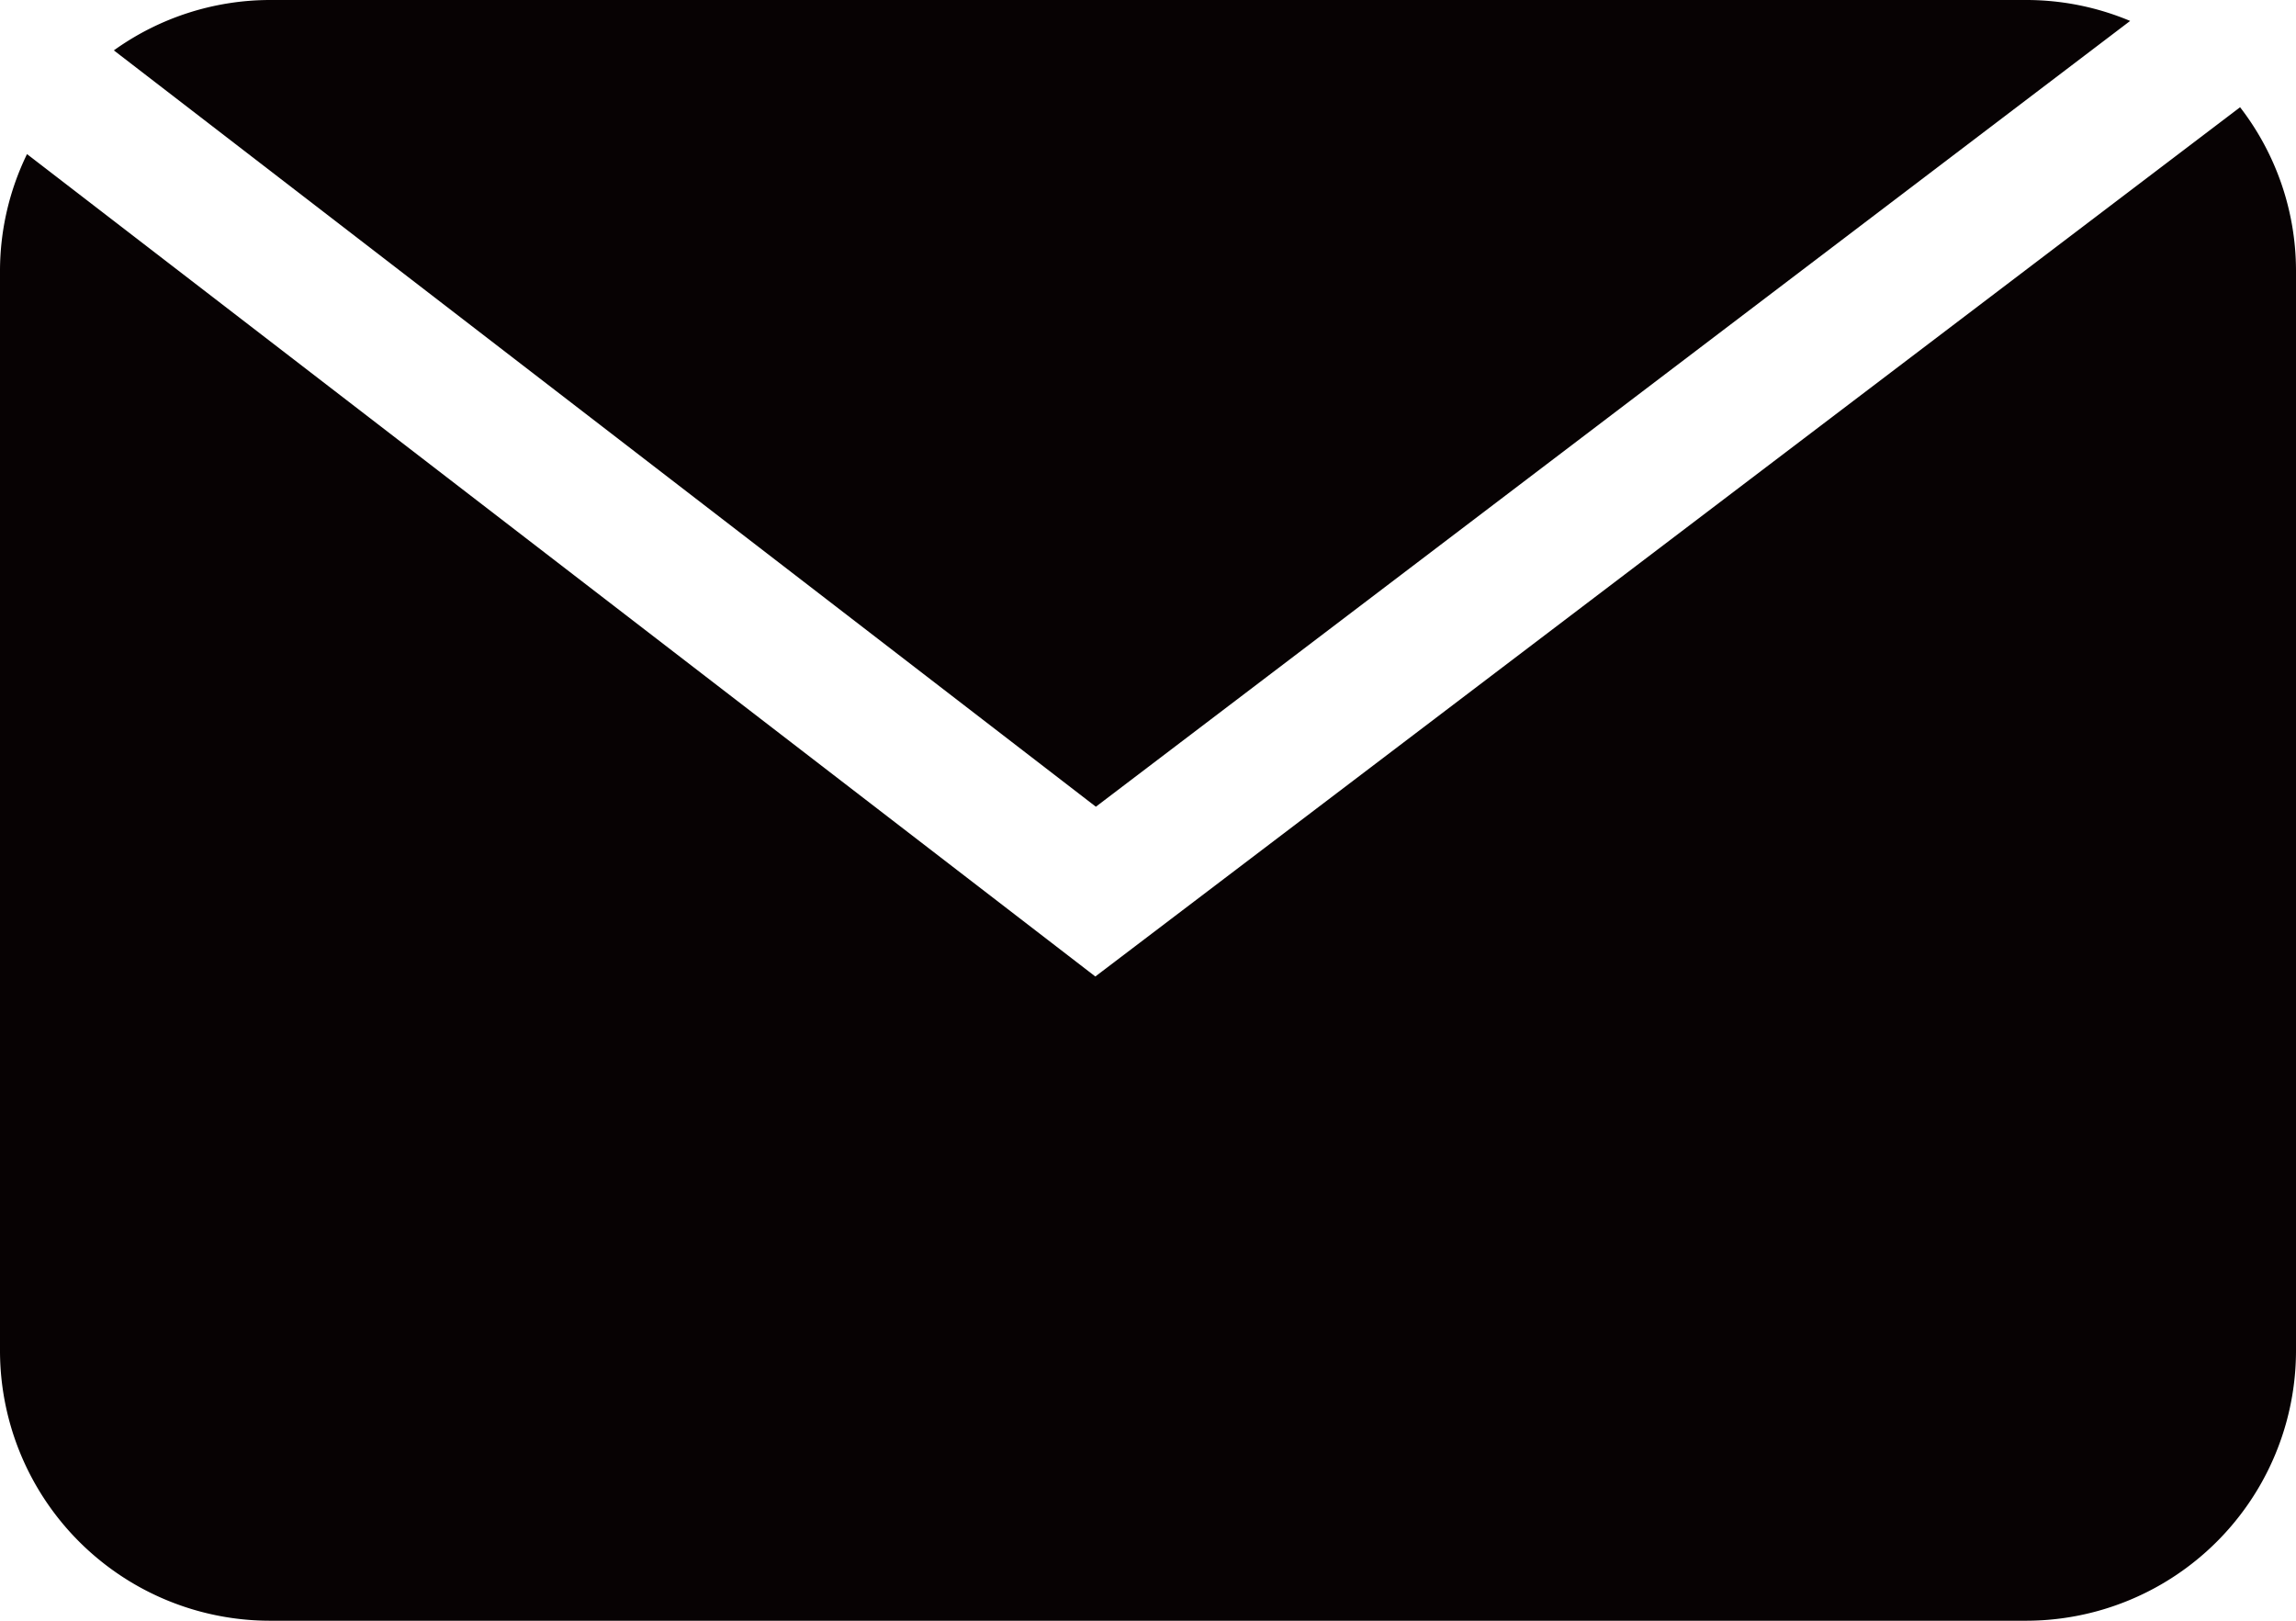 <svg id="グループ_14060" data-name="グループ 14060" xmlns="http://www.w3.org/2000/svg" xmlns:xlink="http://www.w3.org/1999/xlink" width="17" height="12" viewBox="0 0 17 12">
  <defs>
    <clipPath id="clip-path">
      <rect id="長方形_25390" data-name="長方形 25390" width="17" height="12" fill="none"/>
    </clipPath>
  </defs>
  <g id="グループ_14059" data-name="グループ 14059" clip-path="url(#clip-path)">
    <path id="パス_82117" data-name="パス 82117" d="M15.772.155A1.985,1.985,0,0,0,15,0H2A1.987,1.987,0,0,0,.843.373l7.271,5.6Z" fill="#070203"/>
    <path id="パス_82118" data-name="パス 82118" d="M8.11,7.23.2,1.141A1.98,1.98,0,0,0,0,2v8a2,2,0,0,0,2,2H15a2,2,0,0,0,2-2V2A1.982,1.982,0,0,0,16.586.794Z" fill="#070203"/>
  </g>
</svg>
